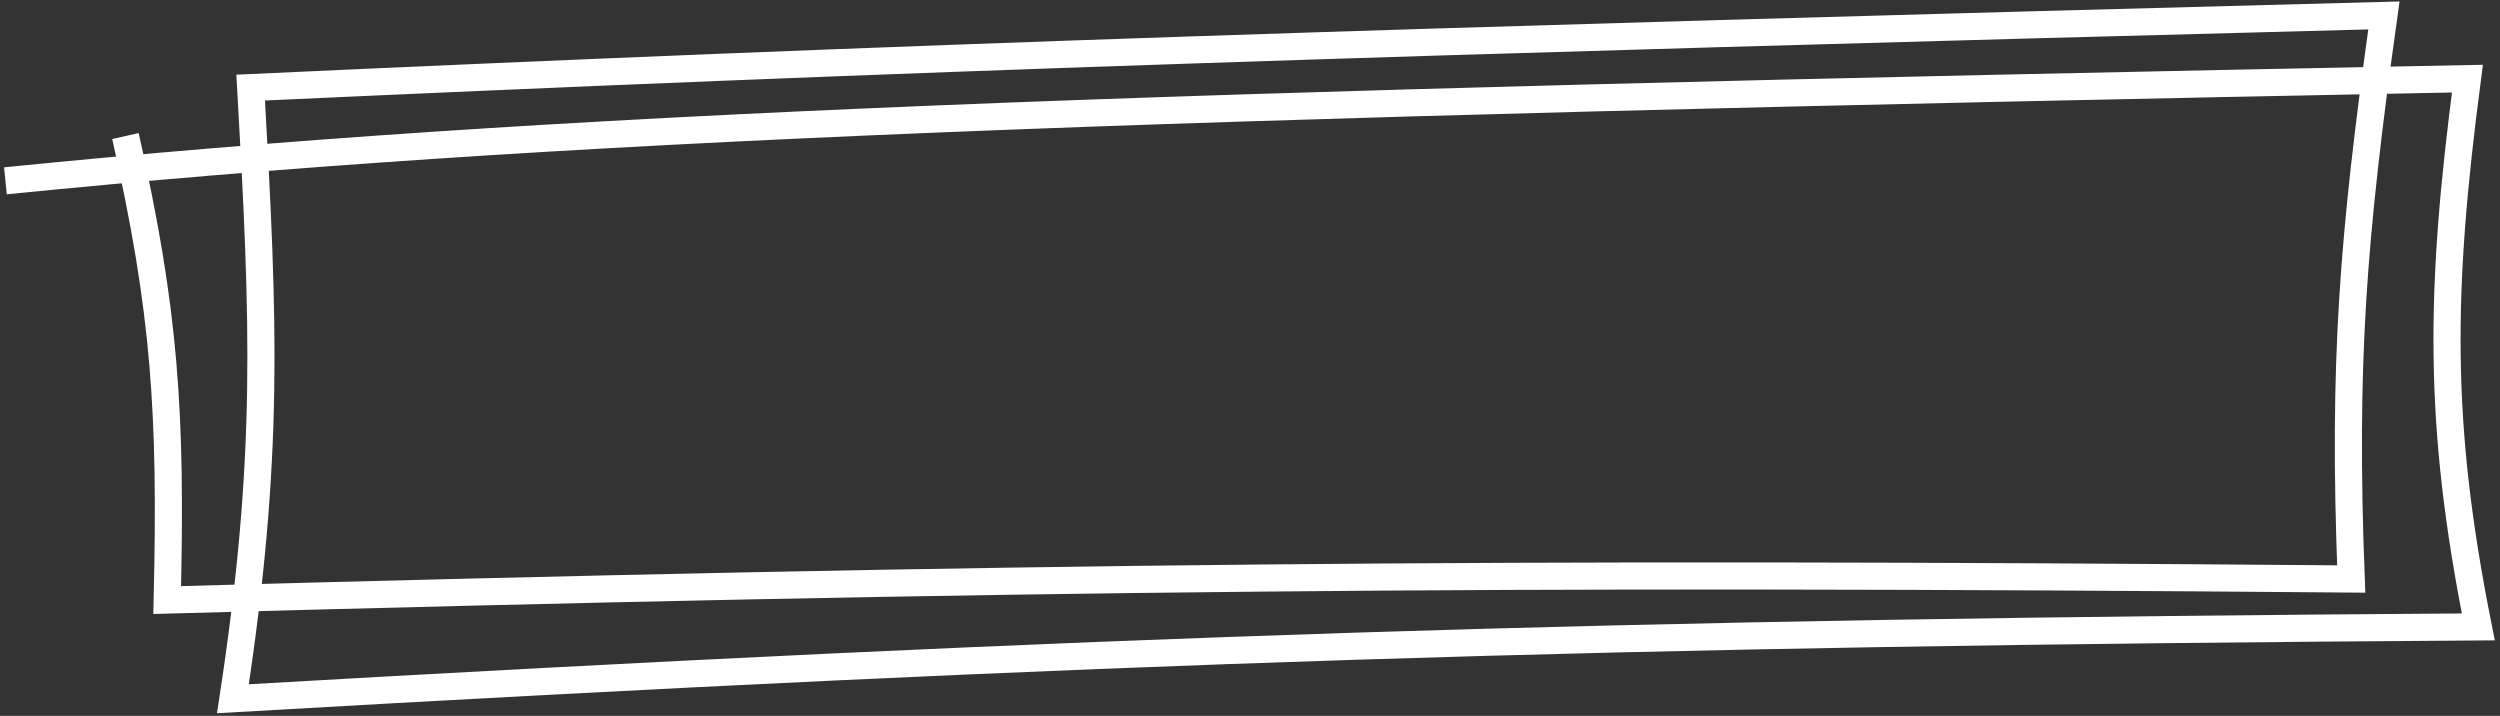 <svg width="461" height="132" viewBox="0 0 461 132" fill="none" xmlns="http://www.w3.org/2000/svg">
<rect x="0" y="0" width="461" height="132" fill="#333333" stroke="none"/>
<path d="M23.132 25.086C30.412 57.262 31.654 76.123 30.83 110.648C188.128 106.325 276.305 105.46 433.563 106.768C432.028 66.922 433.821 44.079 439.595 2.846C255.344 7.685 167.634 10.579 46.226 16.151C48.681 59.501 49.772 84.158 42.949 128.846C203.808 119.601 296.948 116.65 457 115.599C449.5 78.067 449.84 53.802 454.991 14.5C206.677 19.32 101.853 23.252 1 33.341" stroke="white" stroke-width="5"/>
</svg>
